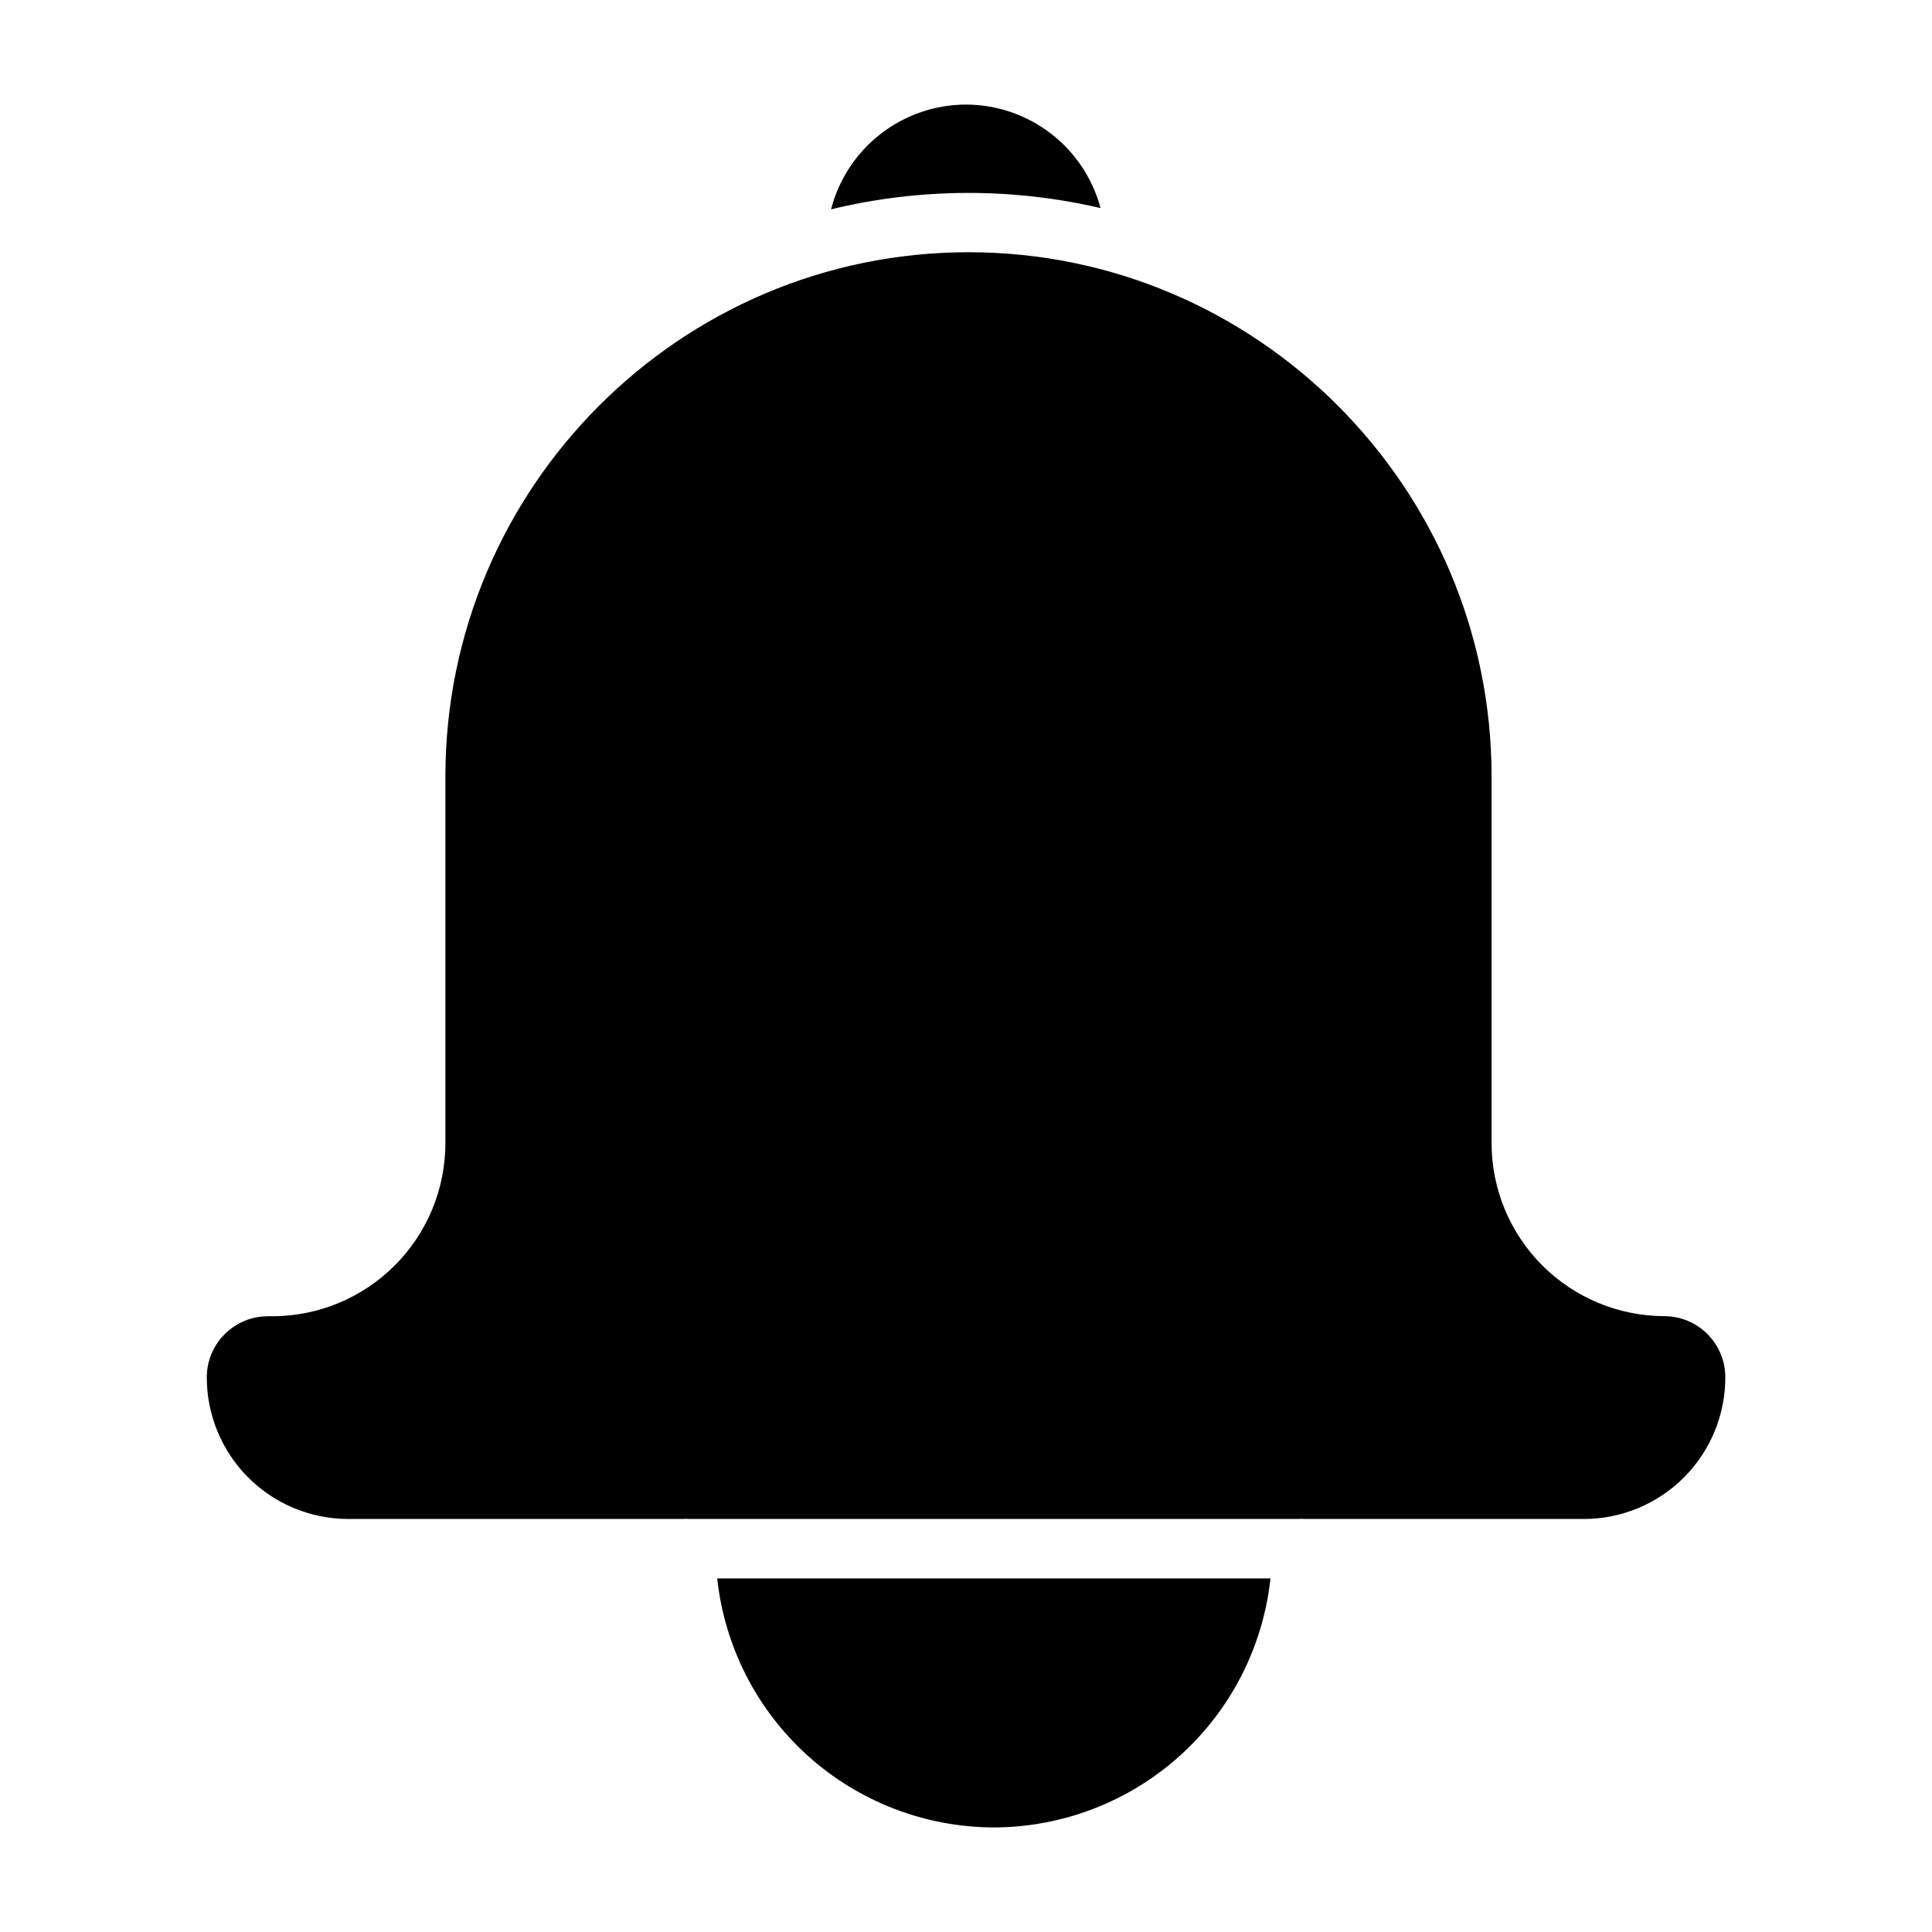 <?xml version="1.0" encoding="UTF-8"?>
<!-- Uploaded to: ICON Repo, www.svgrepo.com, Generator: ICON Repo Mixer Tools -->
<svg fill="#000000" width="800px" height="800px" version="1.1" viewBox="144 144 512 512" xmlns="http://www.w3.org/2000/svg">
 <path d="m400 171.71c8.133 0.016 16.031 2.715 22.477 7.672 6.449 4.961 11.078 11.906 13.184 19.762-23.508-5.465-47.965-5.352-71.422 0.332 2.047-7.93 6.668-14.961 13.141-19.988 6.473-5.023 14.426-7.758 22.621-7.777zm7.34 456.58c-18.195-0.051-35.734-6.816-49.254-18.992-13.52-12.18-22.07-28.914-24.016-47.008h146.62c-1.949 18.105-10.512 34.855-24.047 47.035-13.535 12.18-31.094 18.93-49.301 18.965zm156.46-81.742h-74c-0.57-0.066-1.148-0.066-1.719 0h-161.48c-0.289-0.031-0.578-0.047-0.867-0.051-0.289 0.004-0.578 0.02-0.863 0.051h-88.68c-9.93-0.035-19.438-4.004-26.449-11.035-7.008-7.031-10.941-16.559-10.941-26.484-0.004-4.289 1.695-8.406 4.723-11.441 3.027-3.039 7.133-4.754 11.422-4.766h1.289c12.152-0.027 23.797-4.871 32.383-13.469 8.586-8.602 13.41-20.254 13.414-32.406v-97.133c0-76.633 62.199-138.97 138.64-138.97 76.449 0.004 138.61 62.371 138.61 138.97v97.102c0.004 12.152 4.828 23.805 13.414 32.406 8.586 8.598 20.23 13.445 32.379 13.469 4.297 0.016 8.41 1.73 11.438 4.777 3.027 3.043 4.723 7.164 4.711 11.461 0 9.934-3.938 19.461-10.953 26.496-7.016 7.031-16.535 10.996-26.469 11.023z"/>
</svg>